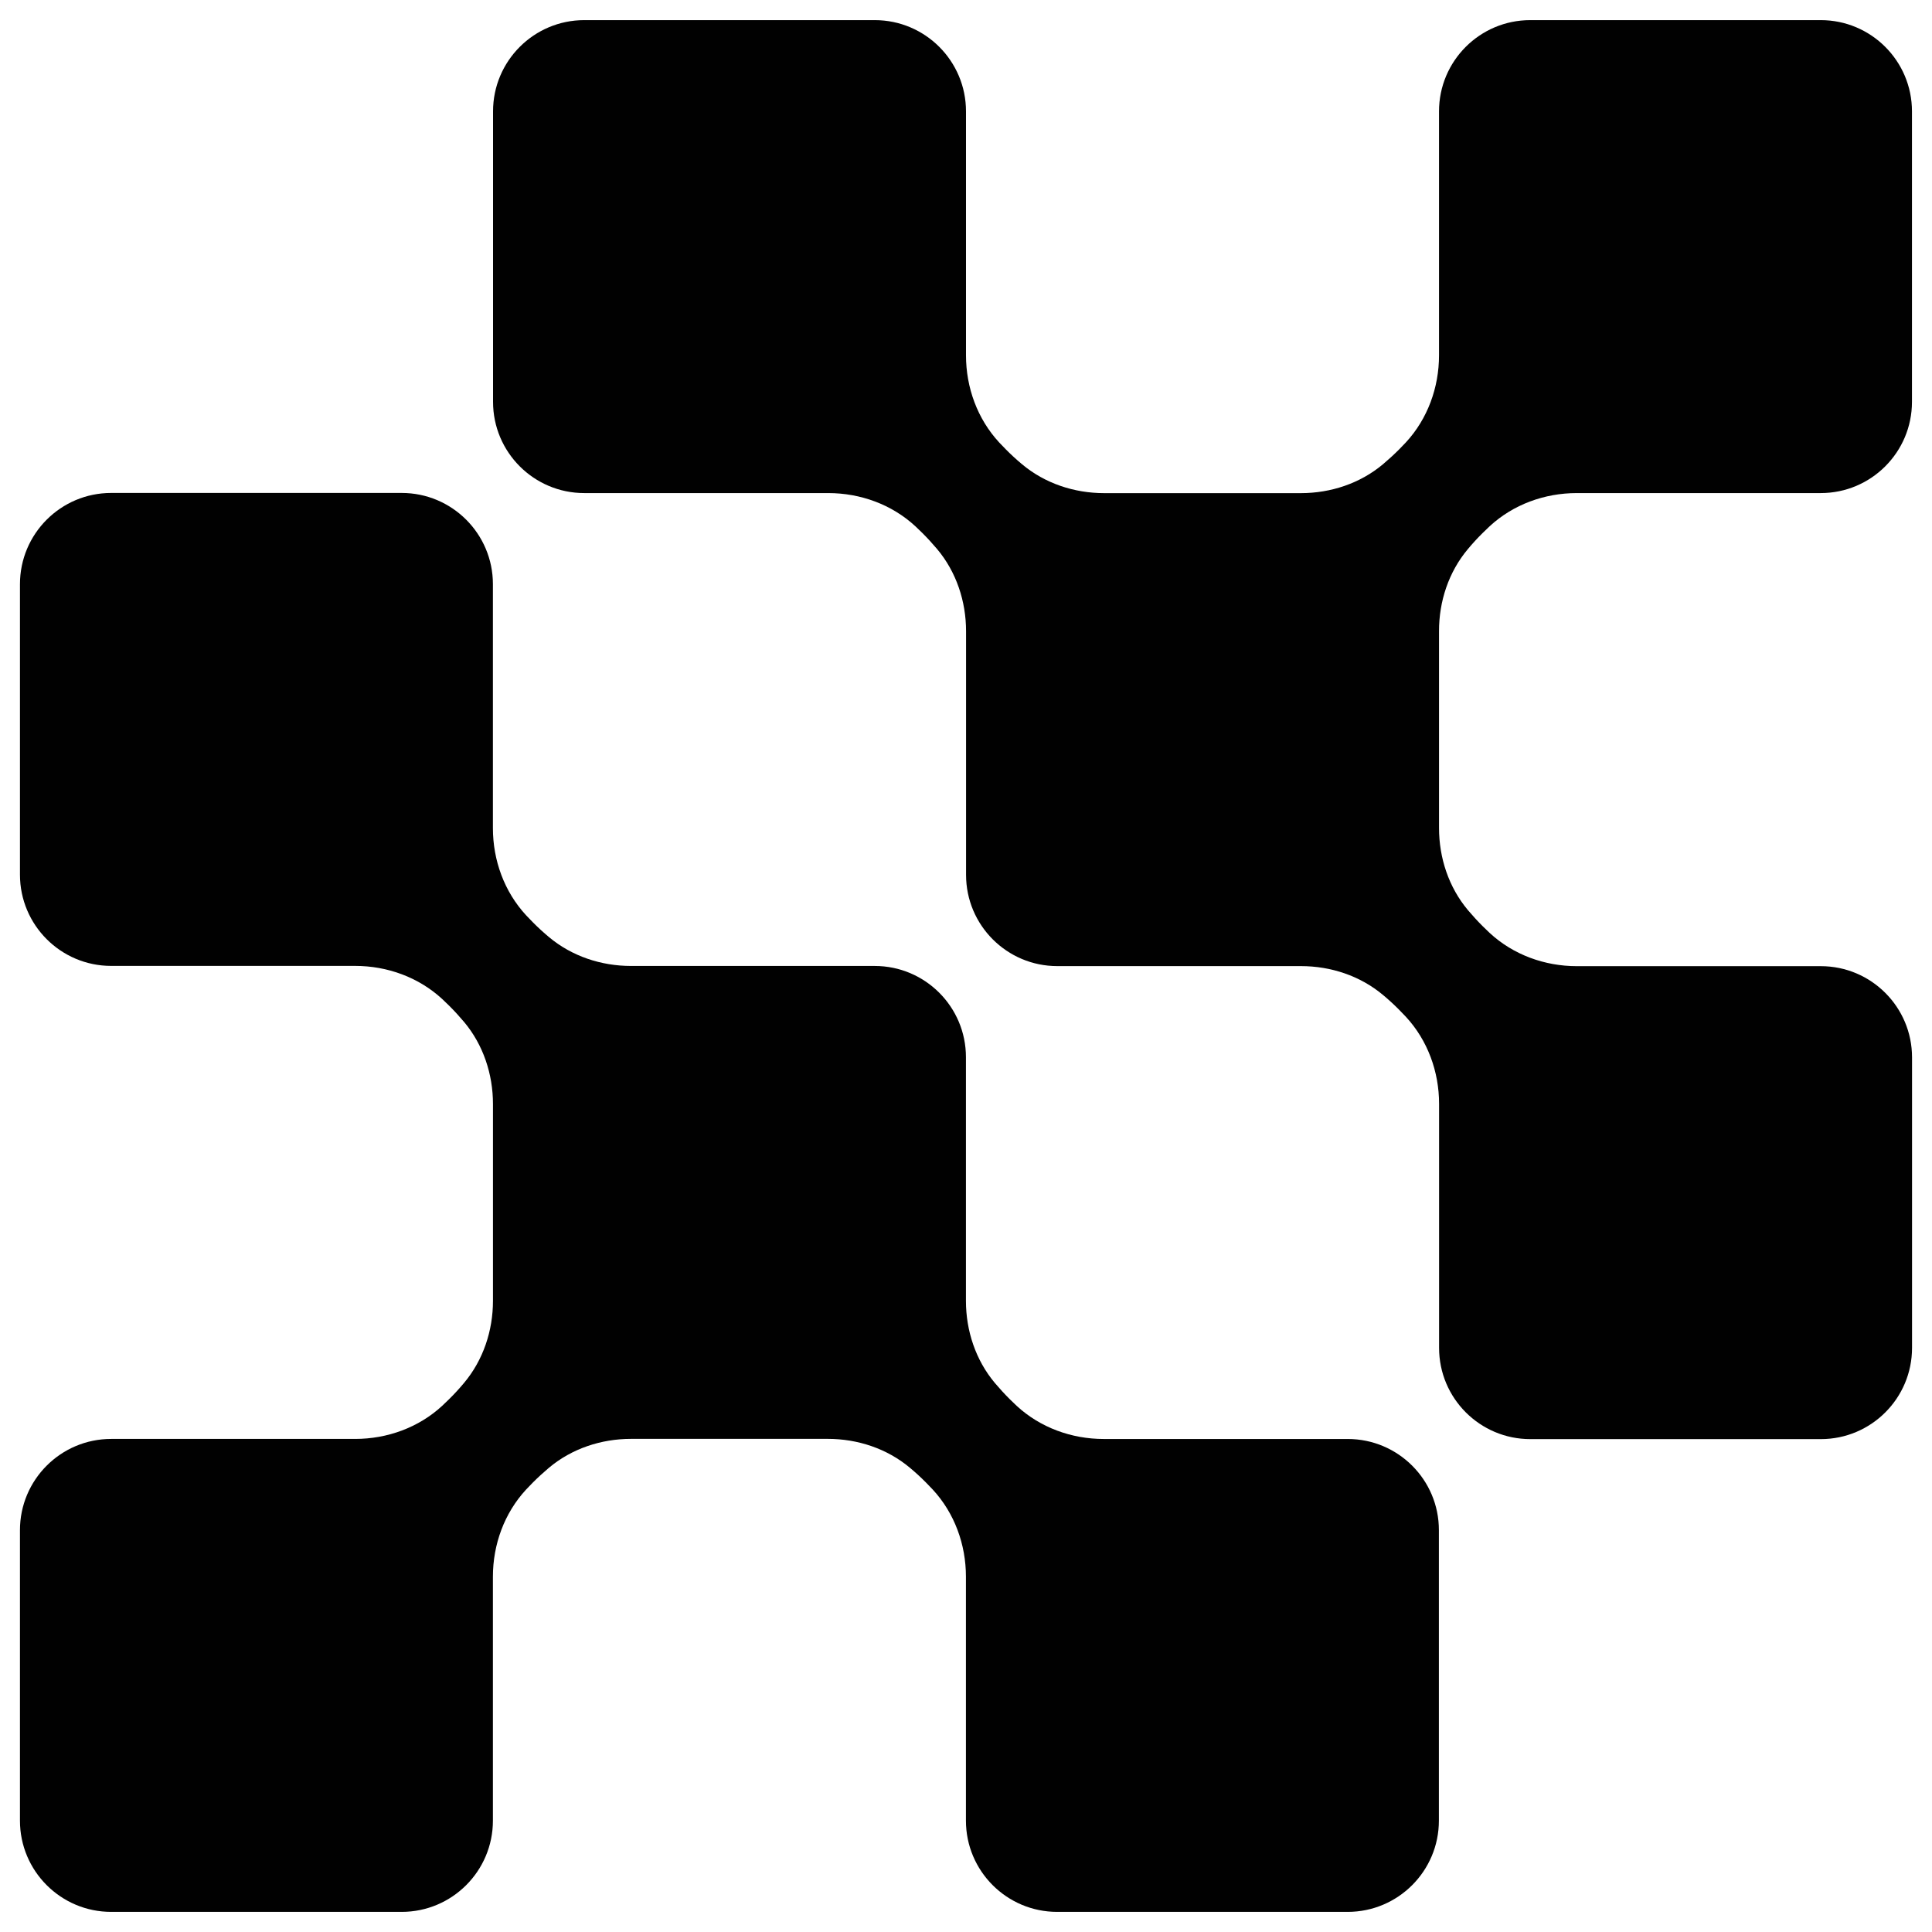 <?xml version="1.0" encoding="utf-8"?>
<!-- Generator: Adobe Illustrator 27.8.1, SVG Export Plug-In . SVG Version: 6.00 Build 0)  -->
<svg version="1.1" id="Layer_1" xmlns="http://www.w3.org/2000/svg" xmlns:xlink="http://www.w3.org/1999/xlink" x="0px" y="0px"
	 viewBox="0 0 3000 3000" style="enable-background:new 0 0 3000 3000;" xml:space="preserve">
<style type="text/css">
	.st0{fill:#010101;}
</style>
<g>
	<path class="st0" d="M2092.72,2234.45h-378.83c-49.88,0-98.63-17.65-135.25-51.51c-3.67-3.37-7.34-6.94-10.91-10.51
		c-8.06-8.06-15.71-16.42-22.95-24.99c-29.78-35.5-44.88-81.09-44.88-127.5v-378.32c0-78.23-63.44-141.68-141.68-141.68H979.9
		c-46.41,0-92-15.1-127.5-44.88c-8.57-7.14-16.93-14.79-24.99-22.95c-3.57-3.57-7.04-7.24-10.51-10.91
		c-33.86-36.62-51.51-85.37-51.51-135.25V907.13c0-78.23-63.44-141.68-141.68-141.68H172.67C94.44,765.45,31,828.89,31,907.13
		v451.04c0,78.23,63.44,141.68,141.68,141.68H551.5c49.88,0,98.63,17.65,135.25,51.51c3.67,3.37,7.34,6.94,10.91,10.51
		c8.06,8.06,15.71,16.42,22.95,24.99c29.78,35.5,44.88,81.09,44.88,127.5v305.49c0,46.41-15.1,92-44.88,127.5
		c-7.14,8.57-14.79,16.93-22.95,24.99c-3.57,3.57-7.24,7.04-10.91,10.51c-36.62,33.86-85.37,51.51-135.25,51.51H172.67
		c-78.23,0-141.68,63.44-141.68,141.68v451.04c0,78.23,63.44,141.68,141.68,141.68h451.04c78.23,0,141.68-63.44,141.68-141.68
		v-378.83c0-49.88,17.65-98.63,51.51-135.25c3.37-3.67,6.94-7.34,10.51-10.91c8.06-8.06,16.42-15.71,24.99-22.95
		c35.5-29.78,81.09-44.88,127.5-44.88h305.49c46.41,0,92,15.1,127.5,44.88c8.57,7.14,16.93,14.79,24.99,22.95
		c3.57,3.57,7.04,7.24,10.51,10.91c33.86,36.62,51.51,85.37,51.51,135.25v378.83c0,78.23,63.44,141.68,141.68,141.68h451.04
		c78.23,0,141.68-63.44,141.68-141.68v-451.04C2234.4,2297.9,2170.96,2234.45,2092.72,2234.45z"/>
	<path class="st0" d="M2279.28,852.66c7.14-8.57,14.79-16.93,22.95-24.99c3.57-3.57,7.24-7.04,10.91-10.51
		c36.62-33.86,85.37-51.51,135.25-51.51h378.83c78.23,0,141.68-63.44,141.68-141.68V172.93c0-78.23-63.44-141.68-141.68-141.68
		h-451.04c-78.23,0-141.68,63.44-141.68,141.68v378.83c0,49.88-17.65,98.63-51.51,135.25c-3.37,3.67-6.94,7.34-10.51,10.91
		c-8.06,8.06-16.42,15.71-24.99,22.95c-35.5,29.78-81.09,44.88-127.5,44.88h-305.49c-46.41,0-92-15.1-127.5-44.88
		c-8.57-7.14-16.93-14.79-24.99-22.95c-3.57-3.57-7.04-7.24-10.51-10.91c-33.86-36.62-51.51-85.37-51.51-135.25V172.93
		c0-78.23-63.44-141.68-141.68-141.68H907.28c-78.23,0-141.68,63.44-141.68,141.68v451.04c0,78.23,63.44,141.68,141.68,141.68
		h378.83c49.88,0,98.63,17.65,135.25,51.51c3.67,3.37,7.34,6.94,10.91,10.51c8.06,8.06,15.71,16.42,22.95,24.99
		c29.78,35.5,44.88,81.09,44.88,127.5v378.32c0,78.23,63.44,141.68,141.68,141.68h378.32c46.41,0,92,15.1,127.5,44.88
		c8.57,7.14,16.93,14.79,24.99,22.95c3.57,3.57,7.04,7.24,10.51,10.91c33.86,36.62,51.51,85.37,51.51,135.25v378.83
		c0,78.23,63.44,141.68,141.68,141.68h451.04c78.23,0,141.68-63.44,141.68-141.68v-451.04c0-78.23-63.44-141.68-141.68-141.68
		H2448.5c-49.88,0-98.63-17.65-135.25-51.51c-3.67-3.37-7.34-6.94-10.91-10.51c-8.06-8.06-15.71-16.42-22.95-24.99
		c-29.78-35.5-44.88-81.09-44.88-127.5V980.26C2234.4,933.75,2249.5,888.15,2279.28,852.66z"/>
</g>
</svg>
